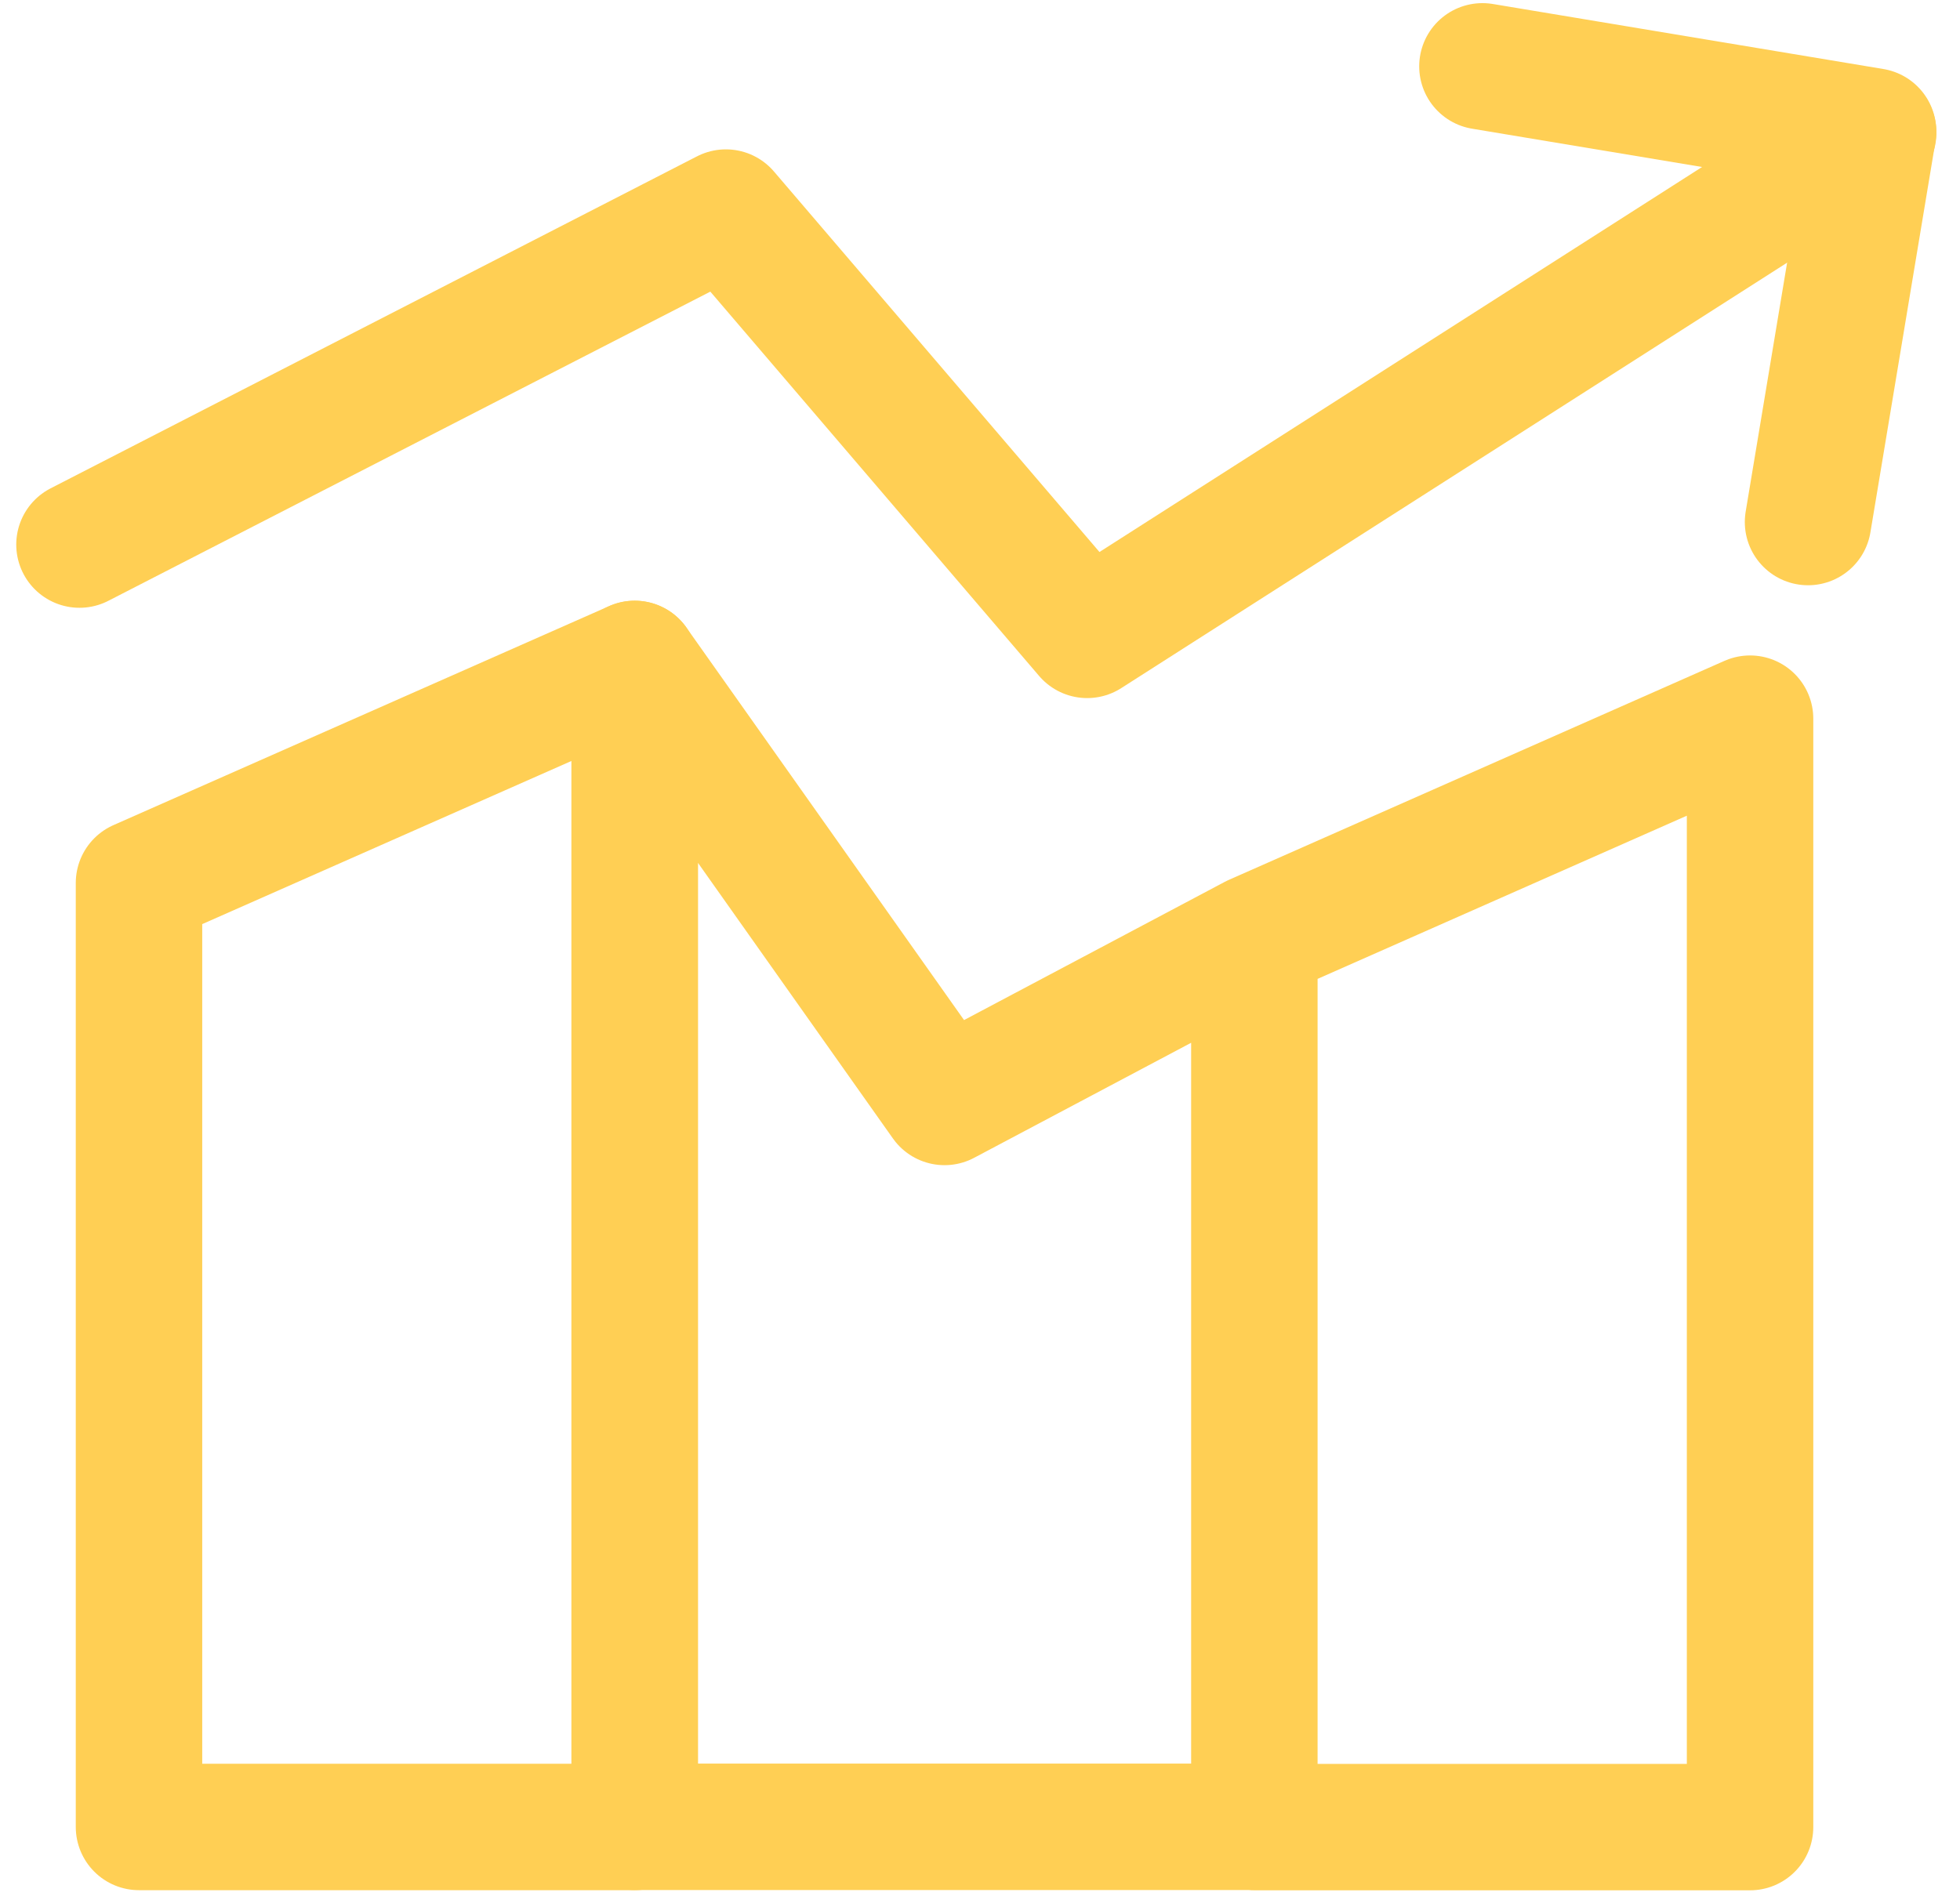 <svg xmlns="http://www.w3.org/2000/svg" width="62" height="60" viewBox="0 0 62 60" fill="none"><path d="M39.679 29.67L55.359 22.739V57.811H39.679V29.67ZM39.679 29.67L29.878 34.867L20.077 21.007V57.802H39.679V29.67Z" stroke="#FFCF54" stroke-width="4" stroke-linecap="round" stroke-linejoin="round"></path><path d="M59.254 4.198L34.39 20.088L22.962 6.726L2.514 17.231M4.397 27.937L20.077 21.007V57.807H4.397V27.937Z" stroke="#FFCF54" stroke-width="4" stroke-linecap="round" stroke-linejoin="round"></path><path d="M46.893 2.099L59.25 4.157L57.193 16.518" stroke="#FFCF54" stroke-width="4" stroke-linecap="round" stroke-linejoin="round"></path></svg>
